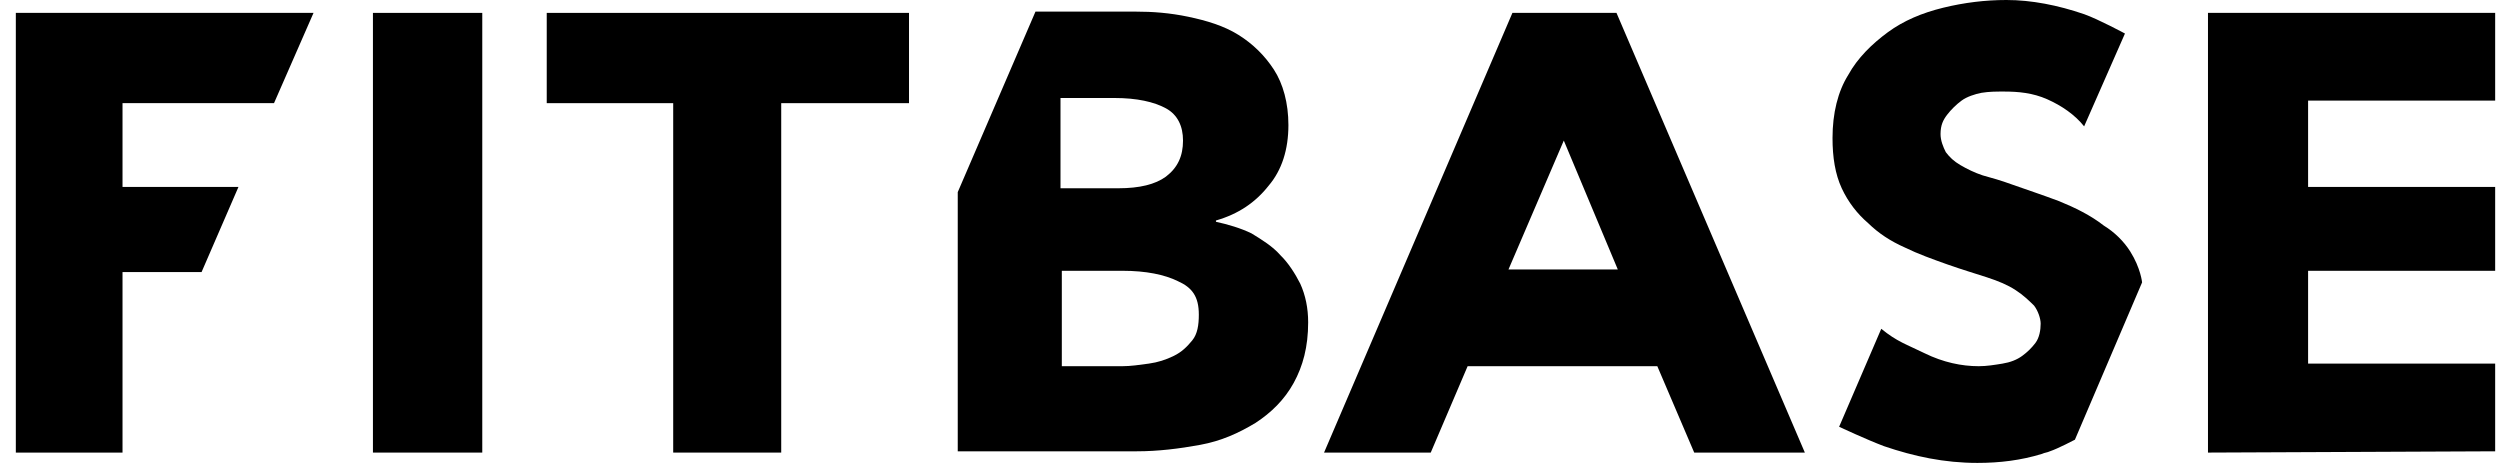 <svg xmlns="http://www.w3.org/2000/svg" width="121" height="23" viewBox="0 0 121 23" fill="none"><path d="M111.712 4.868H120.766V0.624H106.866V21.905L120.766 21.843V17.599H111.712V13.106H120.766V9.049H111.712V4.868Z" fill="black"/><path d="M101.828 10.921C101.191 10.422 100.426 10.048 99.66 9.736C98.832 9.424 98.067 9.174 97.365 8.924C96.855 8.737 96.409 8.612 95.962 8.488C95.58 8.363 95.197 8.176 94.879 7.988C94.56 7.801 94.368 7.614 94.177 7.364C94.05 7.115 93.922 6.803 93.922 6.49C93.922 6.054 94.05 5.804 94.241 5.554C94.432 5.305 94.687 5.055 94.942 4.868C95.197 4.681 95.58 4.556 95.899 4.493C96.281 4.431 96.6 4.431 96.983 4.431C97.684 4.431 98.385 4.493 99.087 4.805C99.788 5.117 100.426 5.554 100.872 6.116L102.848 1.623C102.848 1.623 101.573 0.936 100.872 0.686C99.597 0.25 98.322 0 97.11 0C96.09 0 95.07 0.125 94.05 0.374C93.029 0.624 92.137 0.999 91.372 1.56C90.607 2.122 89.905 2.808 89.459 3.62C88.949 4.431 88.694 5.492 88.694 6.678C88.694 7.614 88.822 8.425 89.14 9.112C89.459 9.798 89.905 10.36 90.415 10.797C90.925 11.296 91.499 11.67 92.201 11.982C92.838 12.294 93.54 12.544 94.241 12.794C94.942 13.043 95.58 13.231 96.154 13.418C96.728 13.605 97.174 13.792 97.556 14.042C97.939 14.292 98.194 14.541 98.449 14.791C98.64 15.04 98.768 15.415 98.768 15.665C98.768 15.977 98.704 16.351 98.513 16.601C98.322 16.85 98.13 17.038 97.875 17.225C97.62 17.412 97.301 17.537 96.919 17.599C96.536 17.662 96.154 17.724 95.771 17.724C94.942 17.724 94.05 17.537 93.157 17.1C92.264 16.663 91.818 16.538 91.053 15.914L89.013 20.657C89.013 20.657 90.352 21.281 91.18 21.593C92.647 22.093 94.113 22.405 95.707 22.405C96.791 22.405 97.811 22.28 98.832 21.968C98.959 21.905 99.087 21.905 99.214 21.843C99.597 21.718 100.426 21.281 100.426 21.281L103.677 13.668C103.677 13.668 103.613 12.981 103.103 12.17C102.785 11.67 102.338 11.233 101.828 10.921Z" fill="black"/><path d="M73.201 0.624L64.084 21.905H69.248L71.033 17.724H80.214L82 21.905H87.355L78.238 0.624H73.201V0.624ZM73.01 13.043L75.688 6.803L78.302 13.043H73.01Z" fill="black"/><path d="M61.976 12.357C61.593 11.92 61.083 11.608 60.573 11.296C60.063 11.046 59.426 10.859 58.852 10.734V10.672C59.936 10.36 60.765 9.798 61.402 8.987C62.04 8.238 62.359 7.239 62.359 6.054C62.359 4.993 62.103 4.057 61.657 3.37C61.211 2.684 60.637 2.122 59.936 1.685C59.234 1.248 58.406 0.999 57.513 0.811C56.62 0.624 55.791 0.562 54.963 0.562H50.117L46.355 9.299V21.843H55.026C56.047 21.843 57.067 21.718 58.087 21.531C59.107 21.344 59.936 20.969 60.765 20.47C61.53 19.971 62.167 19.347 62.614 18.535C63.06 17.724 63.315 16.788 63.315 15.602C63.315 14.916 63.187 14.292 62.932 13.73C62.677 13.231 62.359 12.731 61.976 12.357ZM51.392 4.743H53.942C55.026 4.743 55.855 4.93 56.429 5.242C57.003 5.554 57.258 6.116 57.258 6.803C57.258 7.551 57.003 8.113 56.429 8.55C55.919 8.924 55.154 9.112 54.134 9.112H51.328V4.743H51.392ZM57.704 16.476C57.449 16.788 57.194 17.038 56.812 17.225C56.429 17.412 56.047 17.537 55.6 17.599C55.154 17.662 54.708 17.724 54.325 17.724H51.392V13.106H54.325C55.473 13.106 56.365 13.293 57.003 13.605C57.704 13.917 58.023 14.354 58.023 15.228C58.023 15.727 57.959 16.164 57.704 16.476Z" fill="black"/><path d="M23.342 0.624H18.05V21.905H23.342V0.624Z" fill="black"/><path d="M26.462 0.624V4.993H32.583V21.905H37.811V4.993H43.996V0.624H26.462Z" fill="black"/><path d="M0.766 21.905H5.93V13.168H9.756L11.541 9.049H5.93V4.993H13.262L15.175 0.624H0.766V21.905Z" fill="black"/></svg>